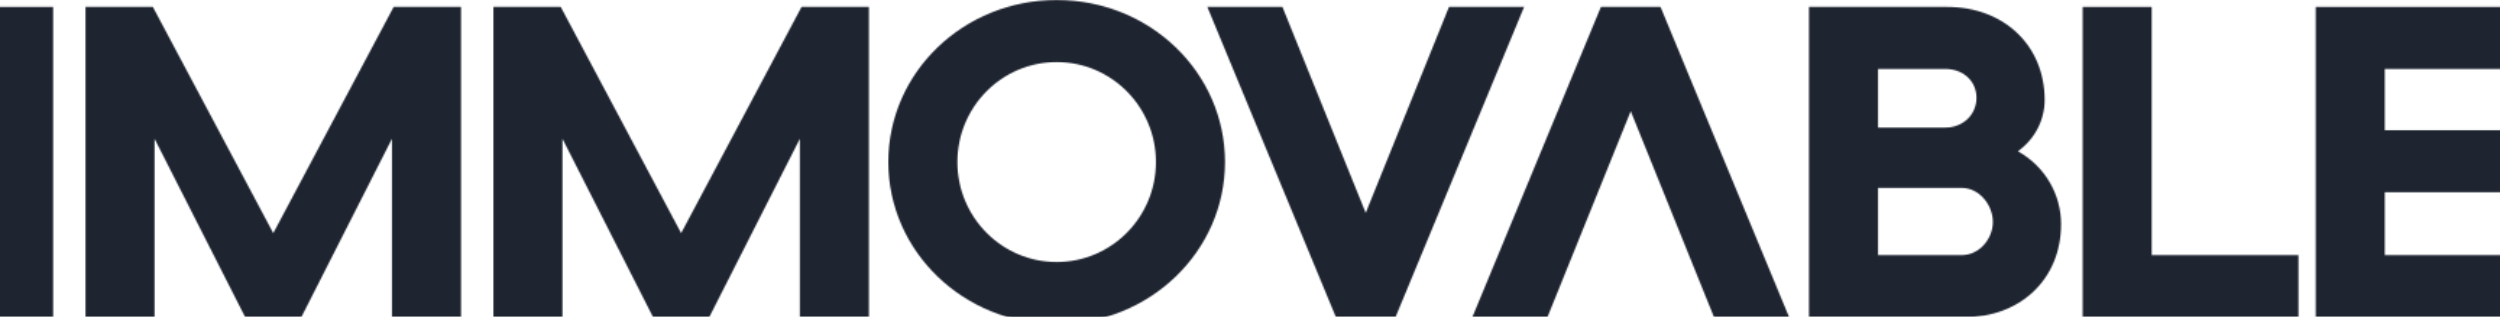 <svg width="1728" height="219" viewBox="0 0 1728 219" fill="none" xmlns="http://www.w3.org/2000/svg">
<mask id="mask0_2062_450" style="mask-type:alpha" maskUnits="userSpaceOnUse" x="-11" y="0" width="1759" height="224">
<g clip-path="url(#clip0_2062_450)">
<path d="M36.733 219.236H-11V4.764H36.733V219.232V219.236Z" fill="#394459"/>
<path d="M59.111 219.236V4.764H105.652L188.886 161.146L272.12 4.764H318.661V219.232H270.928V95.916L208.277 219.236H169.495L106.844 95.916V219.236H59.111Z" fill="#394459"/>
<path d="M341.039 219.236V4.764H387.58L470.814 161.146L554.052 4.764H600.593V219.232H552.86V95.916L490.209 219.236H451.427L388.776 95.916V219.236H341.043H341.039Z" fill="#394459"/>
<path d="M614.016 111.998C614.016 50.043 665.928 0 730.368 0C794.807 0 846.72 50.043 846.72 111.998C846.72 173.953 794.511 223.996 730.368 223.996C666.224 223.996 614.016 173.953 614.016 111.998ZM730.368 42.894C692.478 42.894 661.753 73.872 661.753 112.002C661.753 150.132 692.482 181.11 730.368 181.11C768.253 181.11 798.983 150.132 798.983 112.002C798.983 73.872 768.253 42.894 730.368 42.894Z" fill="#394459"/>
<path d="M834.492 4.764H886.401L943.981 147.149L1001.56 4.764H1053.47L964.563 219.232H923.394L834.492 4.764Z" fill="#394459"/>
<path d="M1250.38 219.236V4.764H1345.84C1384.92 4.764 1413.26 31.273 1413.26 69.104C1413.26 83.105 1406.4 96.212 1394.77 104.55C1413.86 115.273 1424.6 134.637 1424.6 154.892C1424.6 193.913 1395.36 219.232 1358.37 219.232H1250.38V219.236ZM1298.11 47.658V88.169H1344.65C1356.58 88.169 1366.13 79.531 1366.13 67.614C1366.13 55.697 1356.58 47.654 1344.65 47.654H1298.11V47.658ZM1298.11 129.873V176.341H1355.98C1367.92 176.341 1377.46 165.319 1377.46 153.407C1377.46 141.494 1367.91 129.873 1355.98 129.873H1298.11Z" fill="#394459"/>
<path d="M1439.52 219.236V4.764H1487.25V176.337H1588.69V219.232H1439.52L1439.52 219.236Z" fill="#394459"/>
<path d="M1600.62 219.236V4.764H1748V47.658H1648.35V89.958H1730.1V132.852H1648.35V176.341H1748V219.236H1600.62Z" fill="#394459"/>
<path d="M1236.65 219.236H1184.74L1127.16 76.851L1069.58 219.236H1017.67L1106.57 4.764H1147.74L1236.64 219.232L1236.65 219.236Z" fill="#394459"/>
</g>
</mask>
<g mask="url(#mask0_2062_450)">
<rect y="-224" width="1728" height="443" fill="#1E2430"/>
</g>
<defs>
<clipPath id="clip0_2062_450">
<rect width="1759" height="224" fill="white" transform="translate(-11)"/>
</clipPath>
</defs>
</svg>
